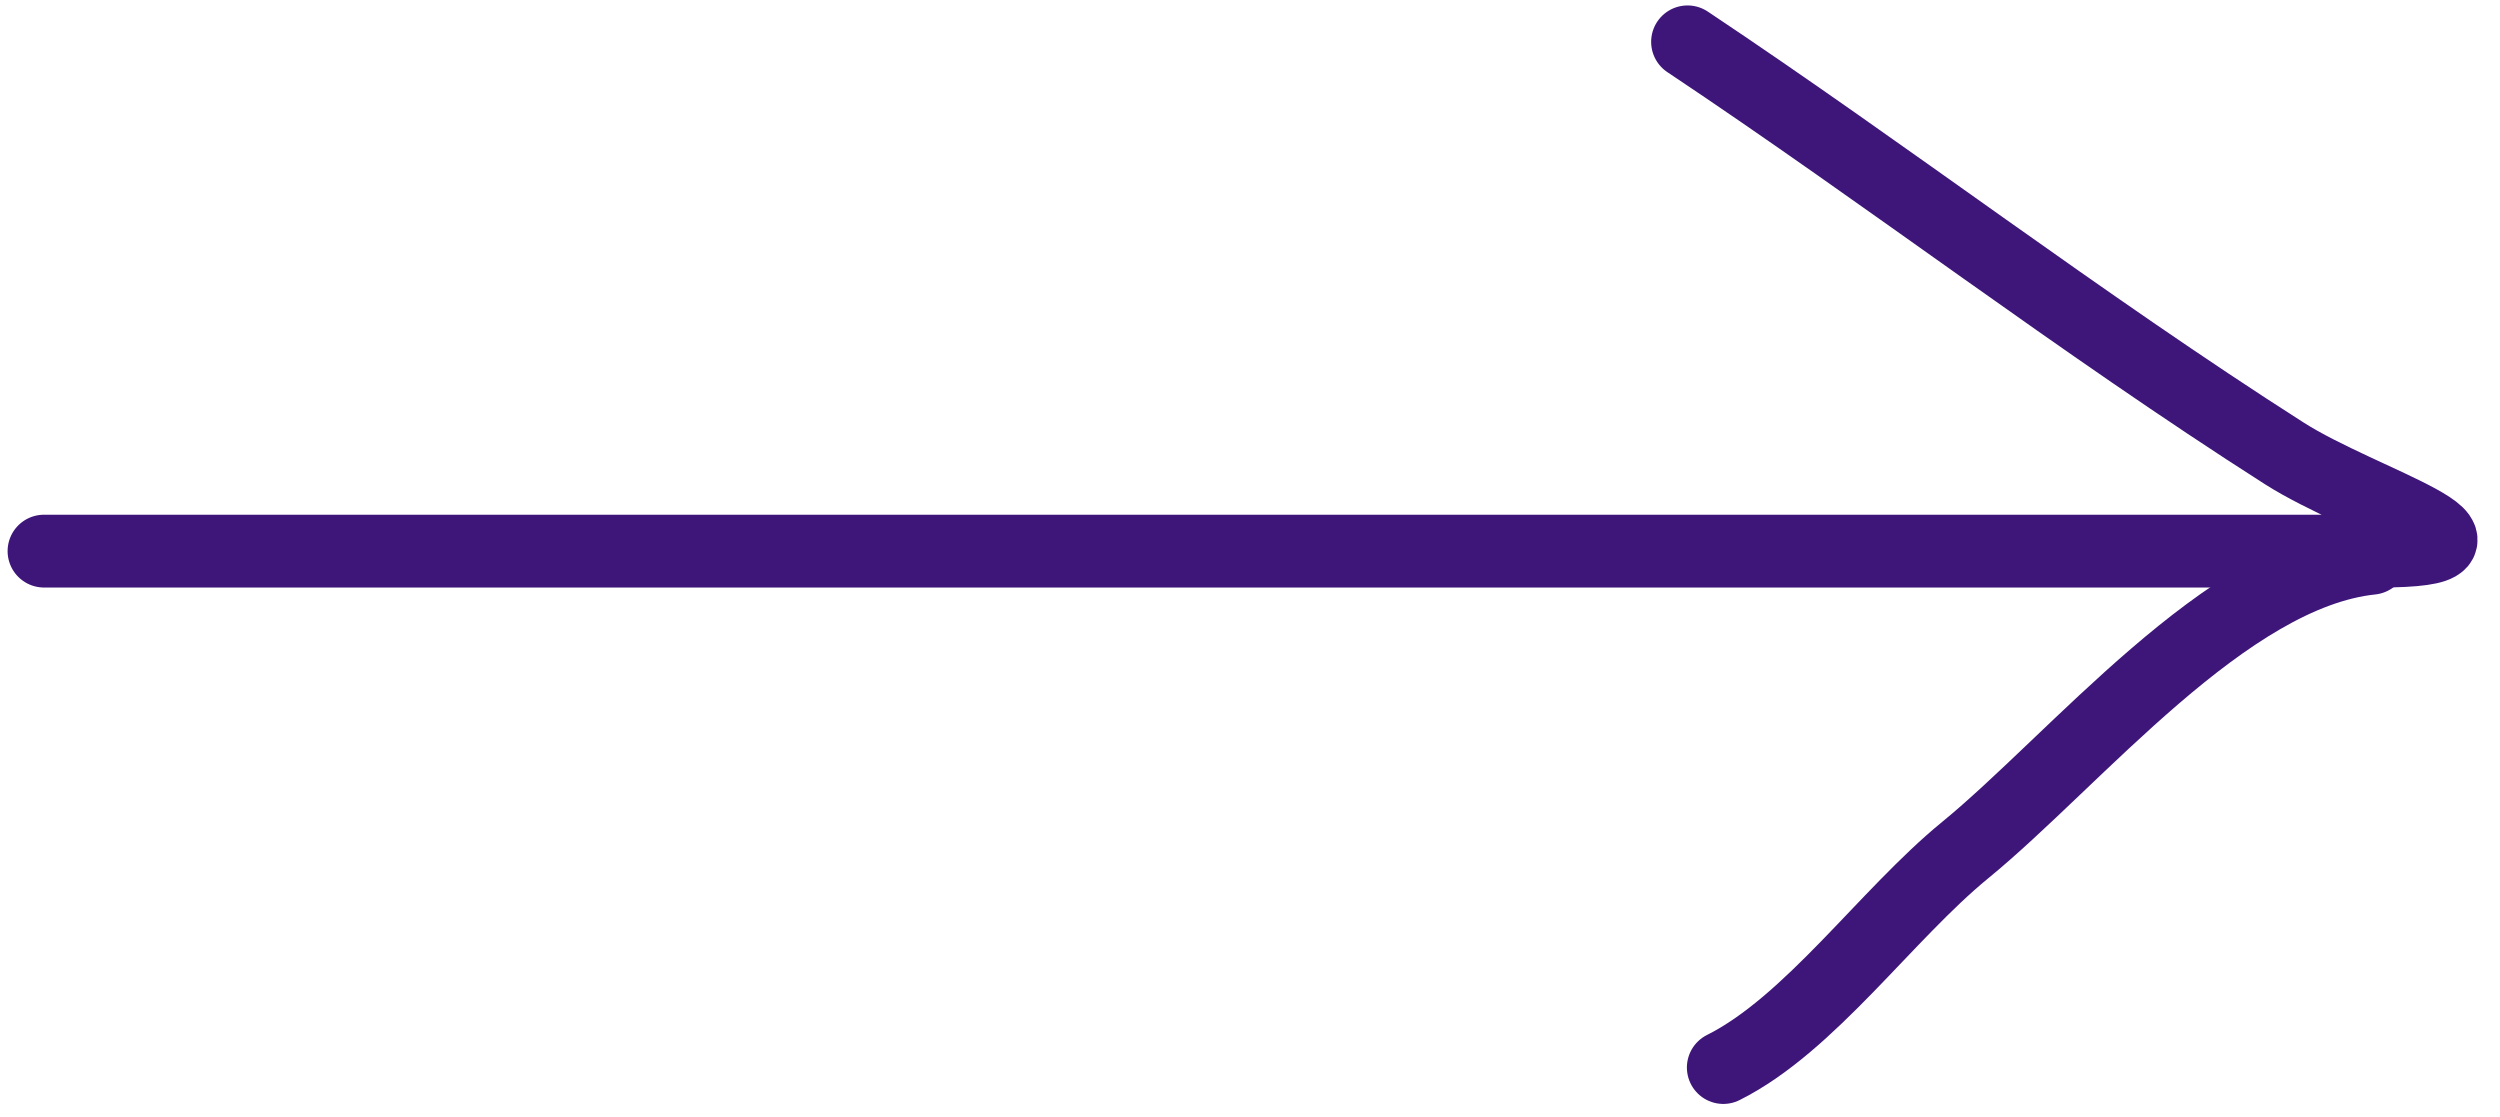 <?xml version="1.0" encoding="UTF-8"?> <svg xmlns="http://www.w3.org/2000/svg" width="103" height="46" viewBox="0 0 103 46" fill="none"> <path d="M1.813 22.706C33.869 22.706 65.924 22.706 97.98 22.706C104.377 22.706 97.325 20.73 94.112 18.679C85.656 13.282 77.811 7.247 69.527 1.724" stroke="#3E167A" stroke-width="3" stroke-linecap="round"></path> <path d="M97.704 23C91.702 23.632 85.522 31.296 80.961 35.028C77.712 37.686 74.567 42.198 71 43.982" stroke="#3E167A" stroke-width="3" stroke-linecap="round"></path> </svg> 